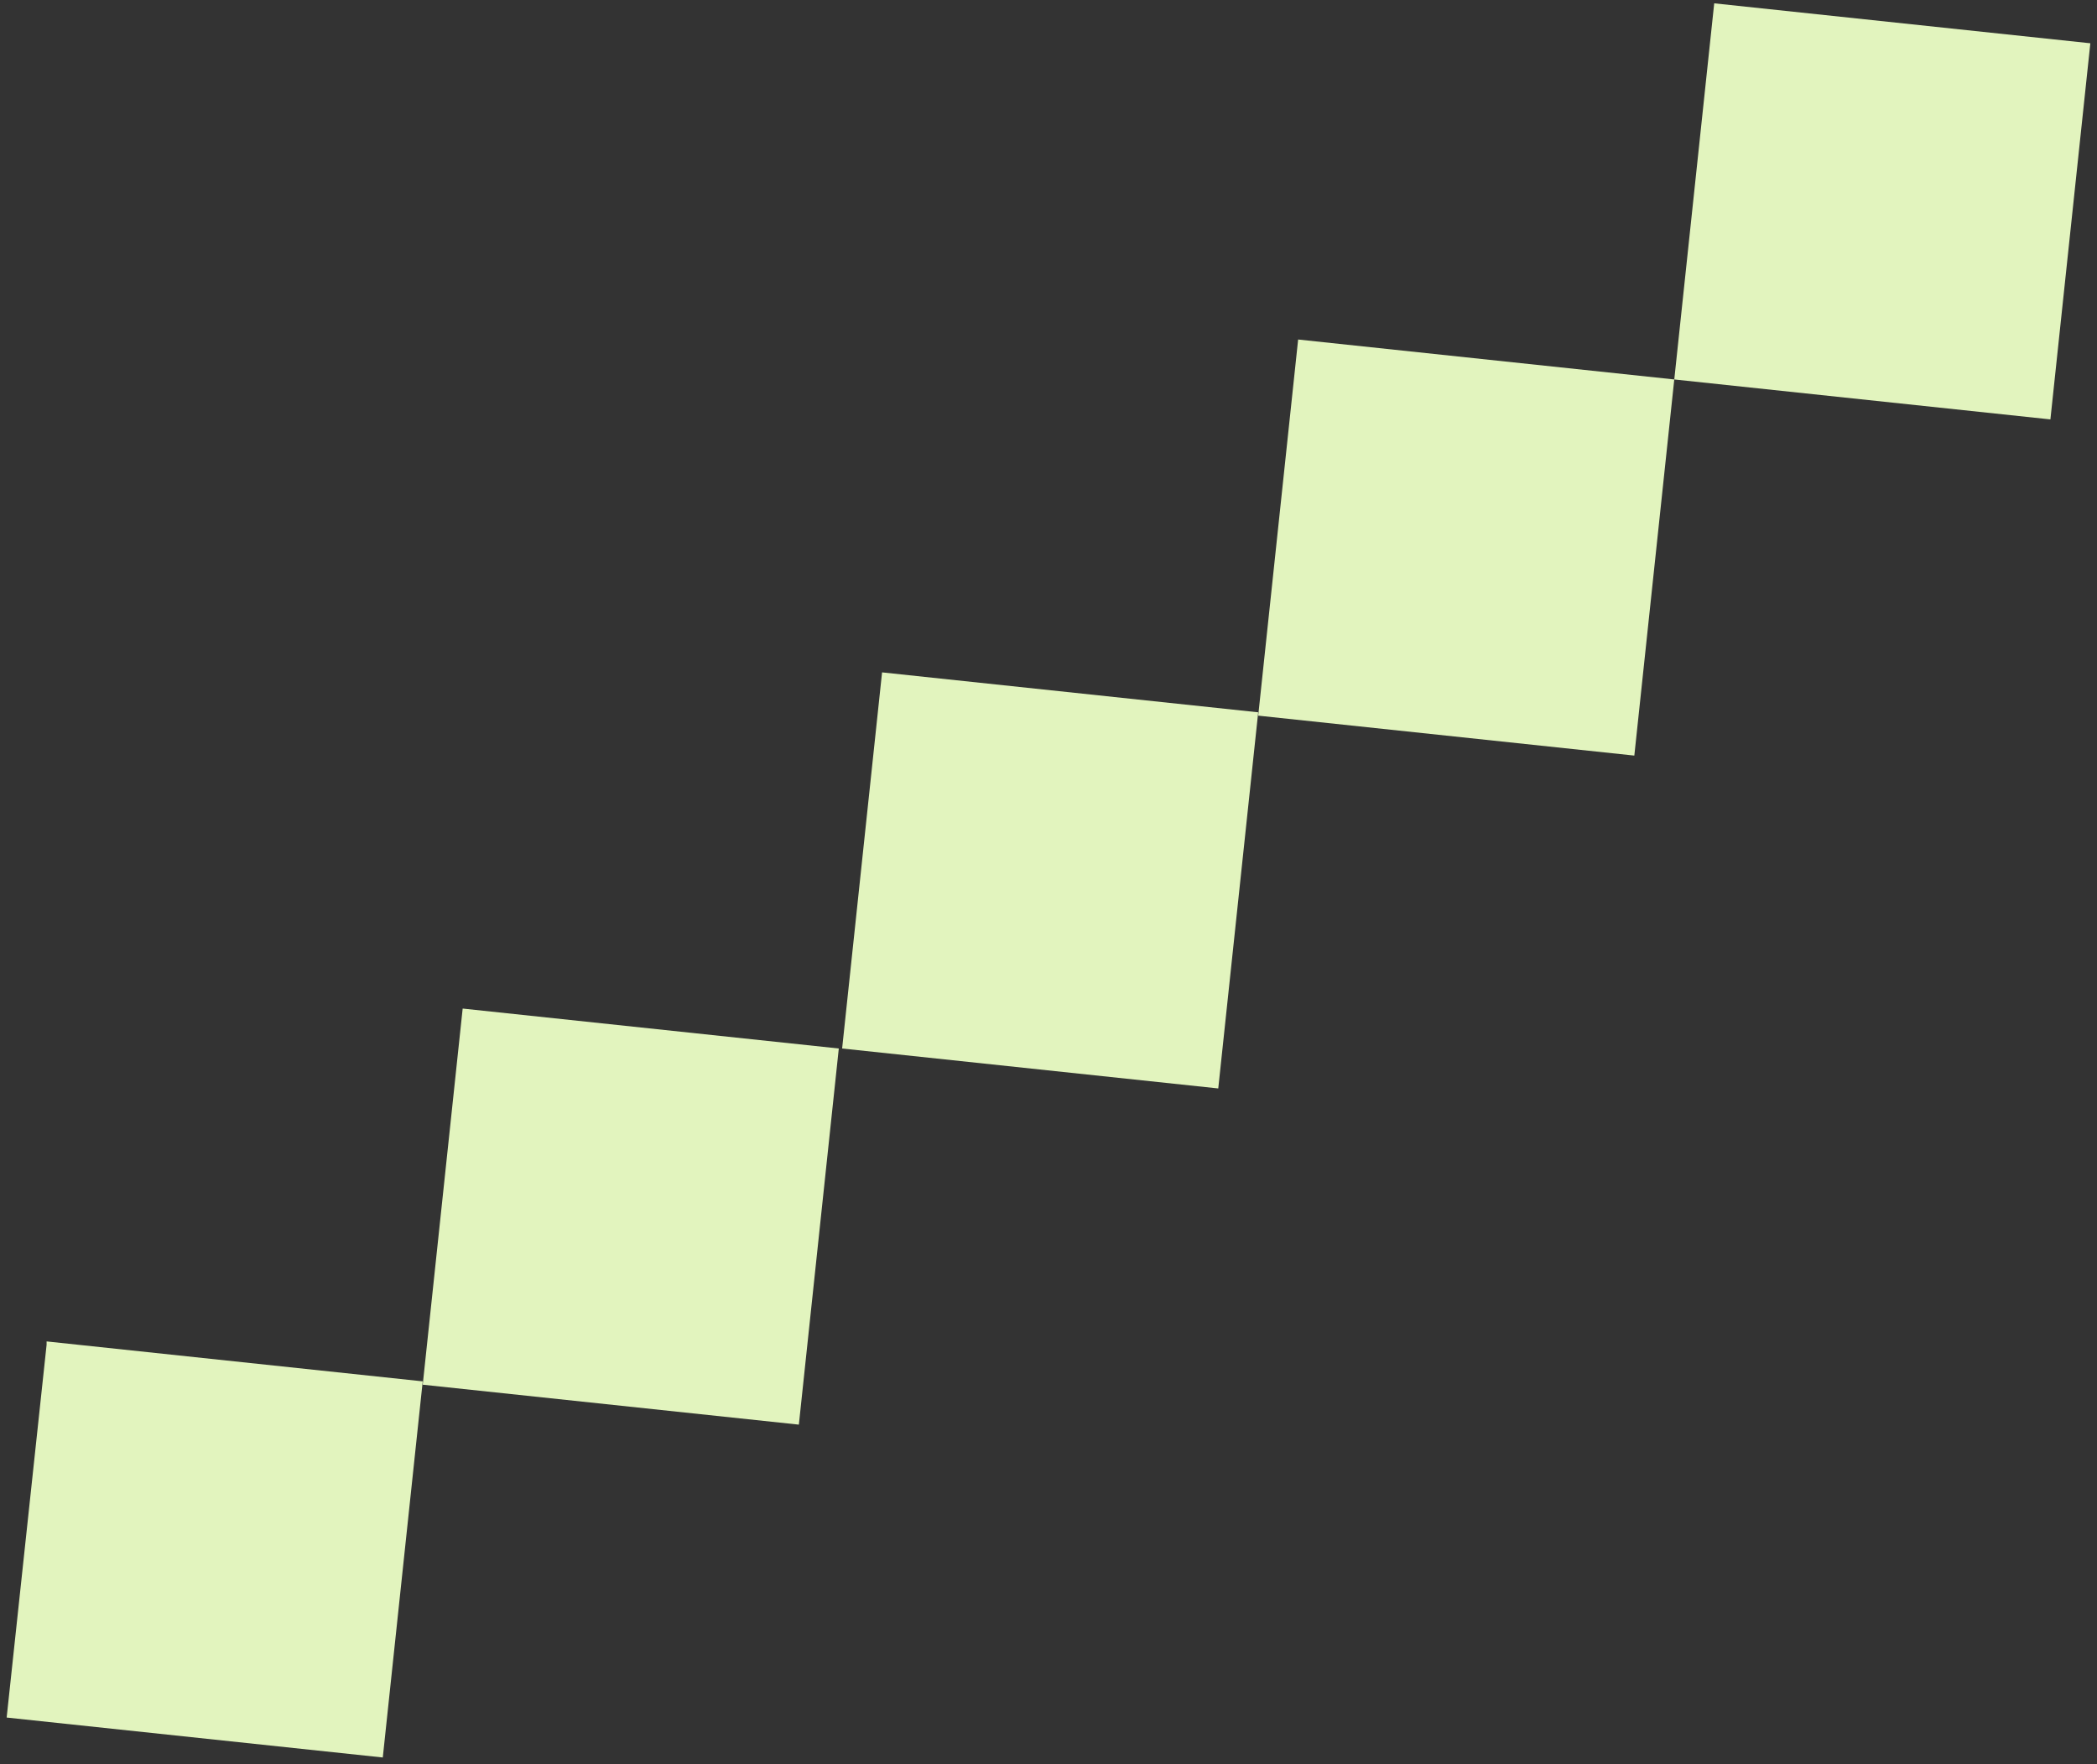 <?xml version="1.0" encoding="UTF-8"?>
<svg id="_レイヤー_1" data-name="レイヤー_1" xmlns="http://www.w3.org/2000/svg" version="1.1" viewBox="0 0 63 53">
  <rect x="0" y="0" width="63" height="53" fill="#333333" stroke="none"/>
  <!-- Generator: Adobe Illustrator 29.5.1, SVG Export Plug-In . SVG Version: 2.1.0 Build 141)  -->
  <defs>
    <style>
      .st0 {
        fill: #e2f4be;
      }
    </style>
  </defs>
  <path class="st0" d="M1.4,40.4L.2,51.6l11.3,1.2,1.2-11.3-11.3-1.2Z"/>
  <path class="st0" d="M13.9,30.3l-1.2,11.3,11.3,1.2,1.2-11.3-11.3-1.2Z"/>
  <path class="st0" d="M26.5,20.2l-1.2,11.3,11.3,1.2,1.2-11.3-11.3-1.2Z"/>
  <path class="st0" d="M39,10.2l-1.2,11.3,11.3,1.2,1.2-11.3-11.3-1.2Z"/>
  <path class="st0" d="M51.5.1l-1.2,11.3,11.3,1.2,1.2-11.3L51.5.1Z"/>
</svg>